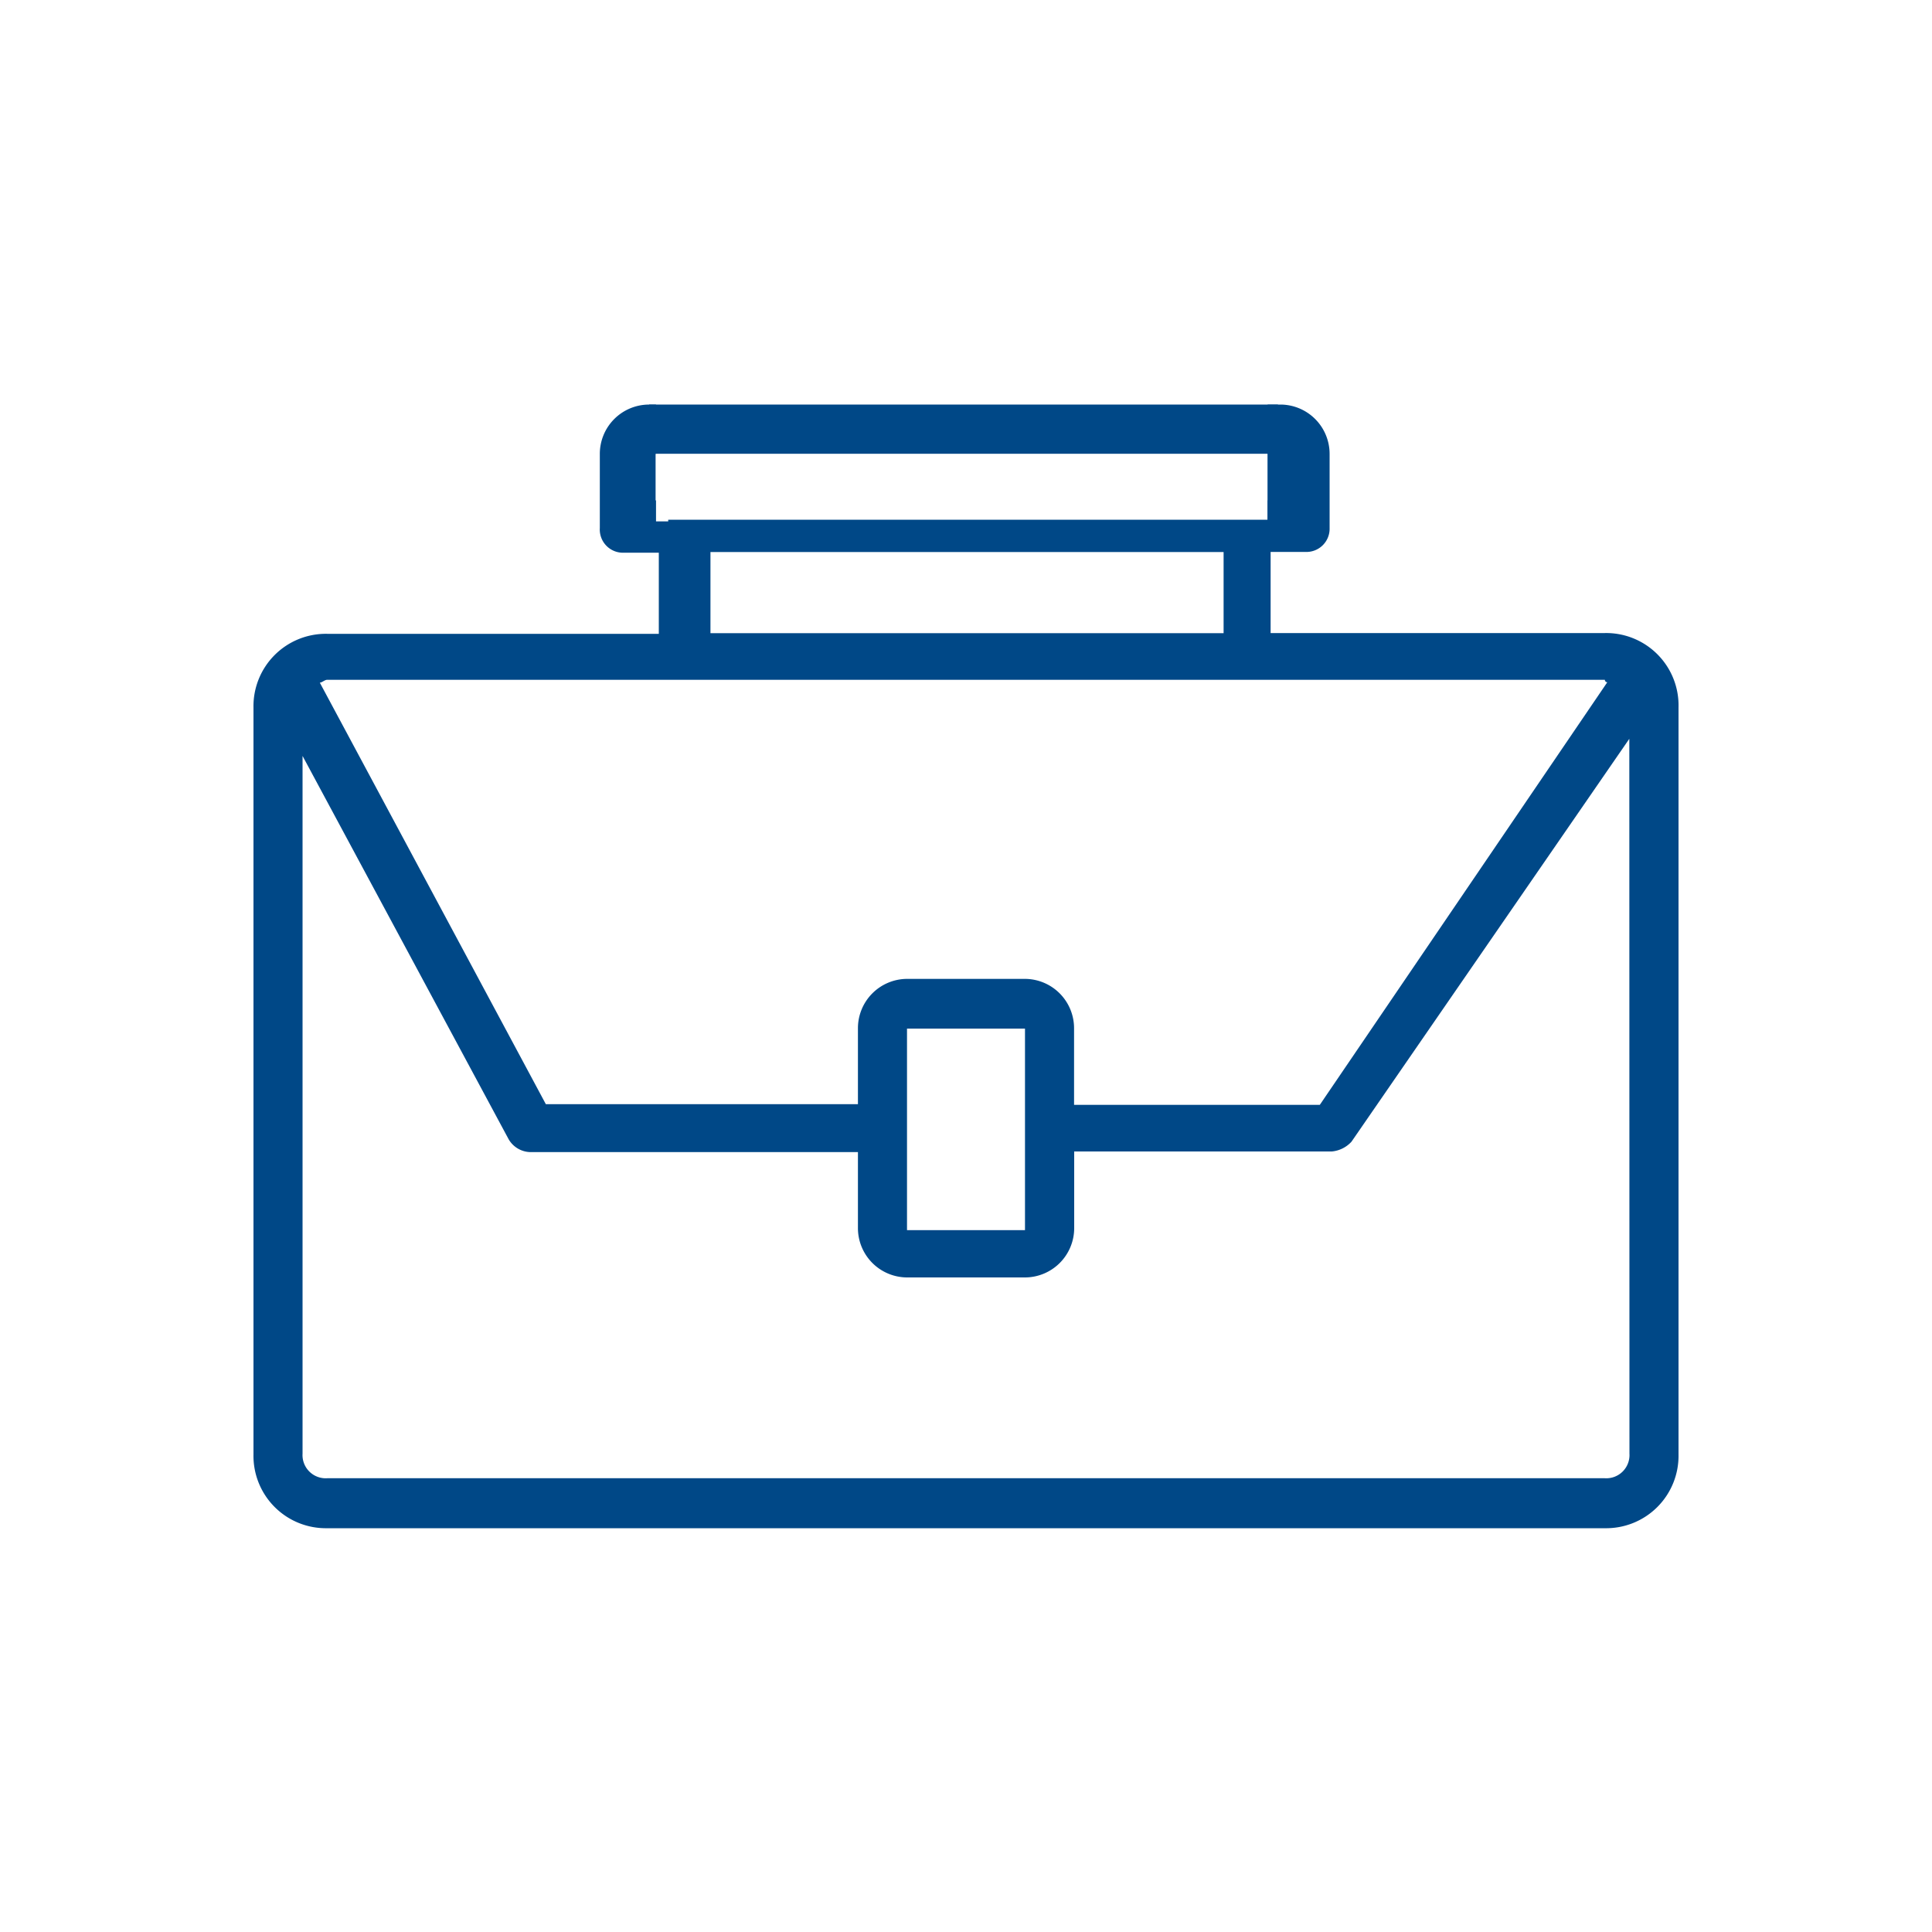 <svg id="Layer_1" data-name="Layer 1" xmlns="http://www.w3.org/2000/svg" viewBox="0 0 150 150"><defs><style>.cls-1{fill:#004887;}</style></defs><title>studio</title><path class="cls-1" d="M124.6,49.15H98.65v-6.3h2.67A1.8,1.8,0,0,0,103.23,41V35.23a3.83,3.83,0,0,0-3.81-3.82h-1v3.82h.81v3.62h-.81v1.5H51.88v.13h-.95V38.85h-.36V35.23h.36V31.41h-.55a3.83,3.83,0,0,0-3.81,3.82V41a1.8,1.8,0,0,0,1.91,1.91h2.67v6.3H25.4a5.62,5.62,0,0,0-5.72,5.72v58a5.62,5.62,0,0,0,5.72,5.72H124.6a5.62,5.62,0,0,0,5.72-5.72v-58A5.62,5.62,0,0,0,124.6,49.15ZM95,42.86v6.3H55.16v-6.3H95ZM25.4,52.78H124.6a.19.19,0,0,0,.19.19L102.47,85.78H83.39V79.86A3.83,3.83,0,0,0,79.58,76H70.42a3.83,3.83,0,0,0-3.81,3.82v5.91H42.38L24.83,53C25,53,25.21,52.78,25.4,52.78ZM79.58,79.86V95.51H70.42V79.86Zm46.93,33a1.8,1.8,0,0,1-1.91,1.91H25.4a1.8,1.8,0,0,1-1.91-1.91V58.69l16,29.76a2,2,0,0,0,1.72,1H66.61v5.91a3.83,3.83,0,0,0,3.81,3.82h9.16a3.83,3.83,0,0,0,3.82-3.82V89.4h20a2.36,2.36,0,0,0,1.53-.76L126.5,57.36Z"/><rect class="cls-1" x="50.39" y="31.41" width="48.83" height="3.82"/><rect class="cls-1" x="48.62" y="34.07" width="2.28" height="6.67"/><rect class="cls-1" x="98.41" y="33.32" width="2.54" height="7.85"/></svg>